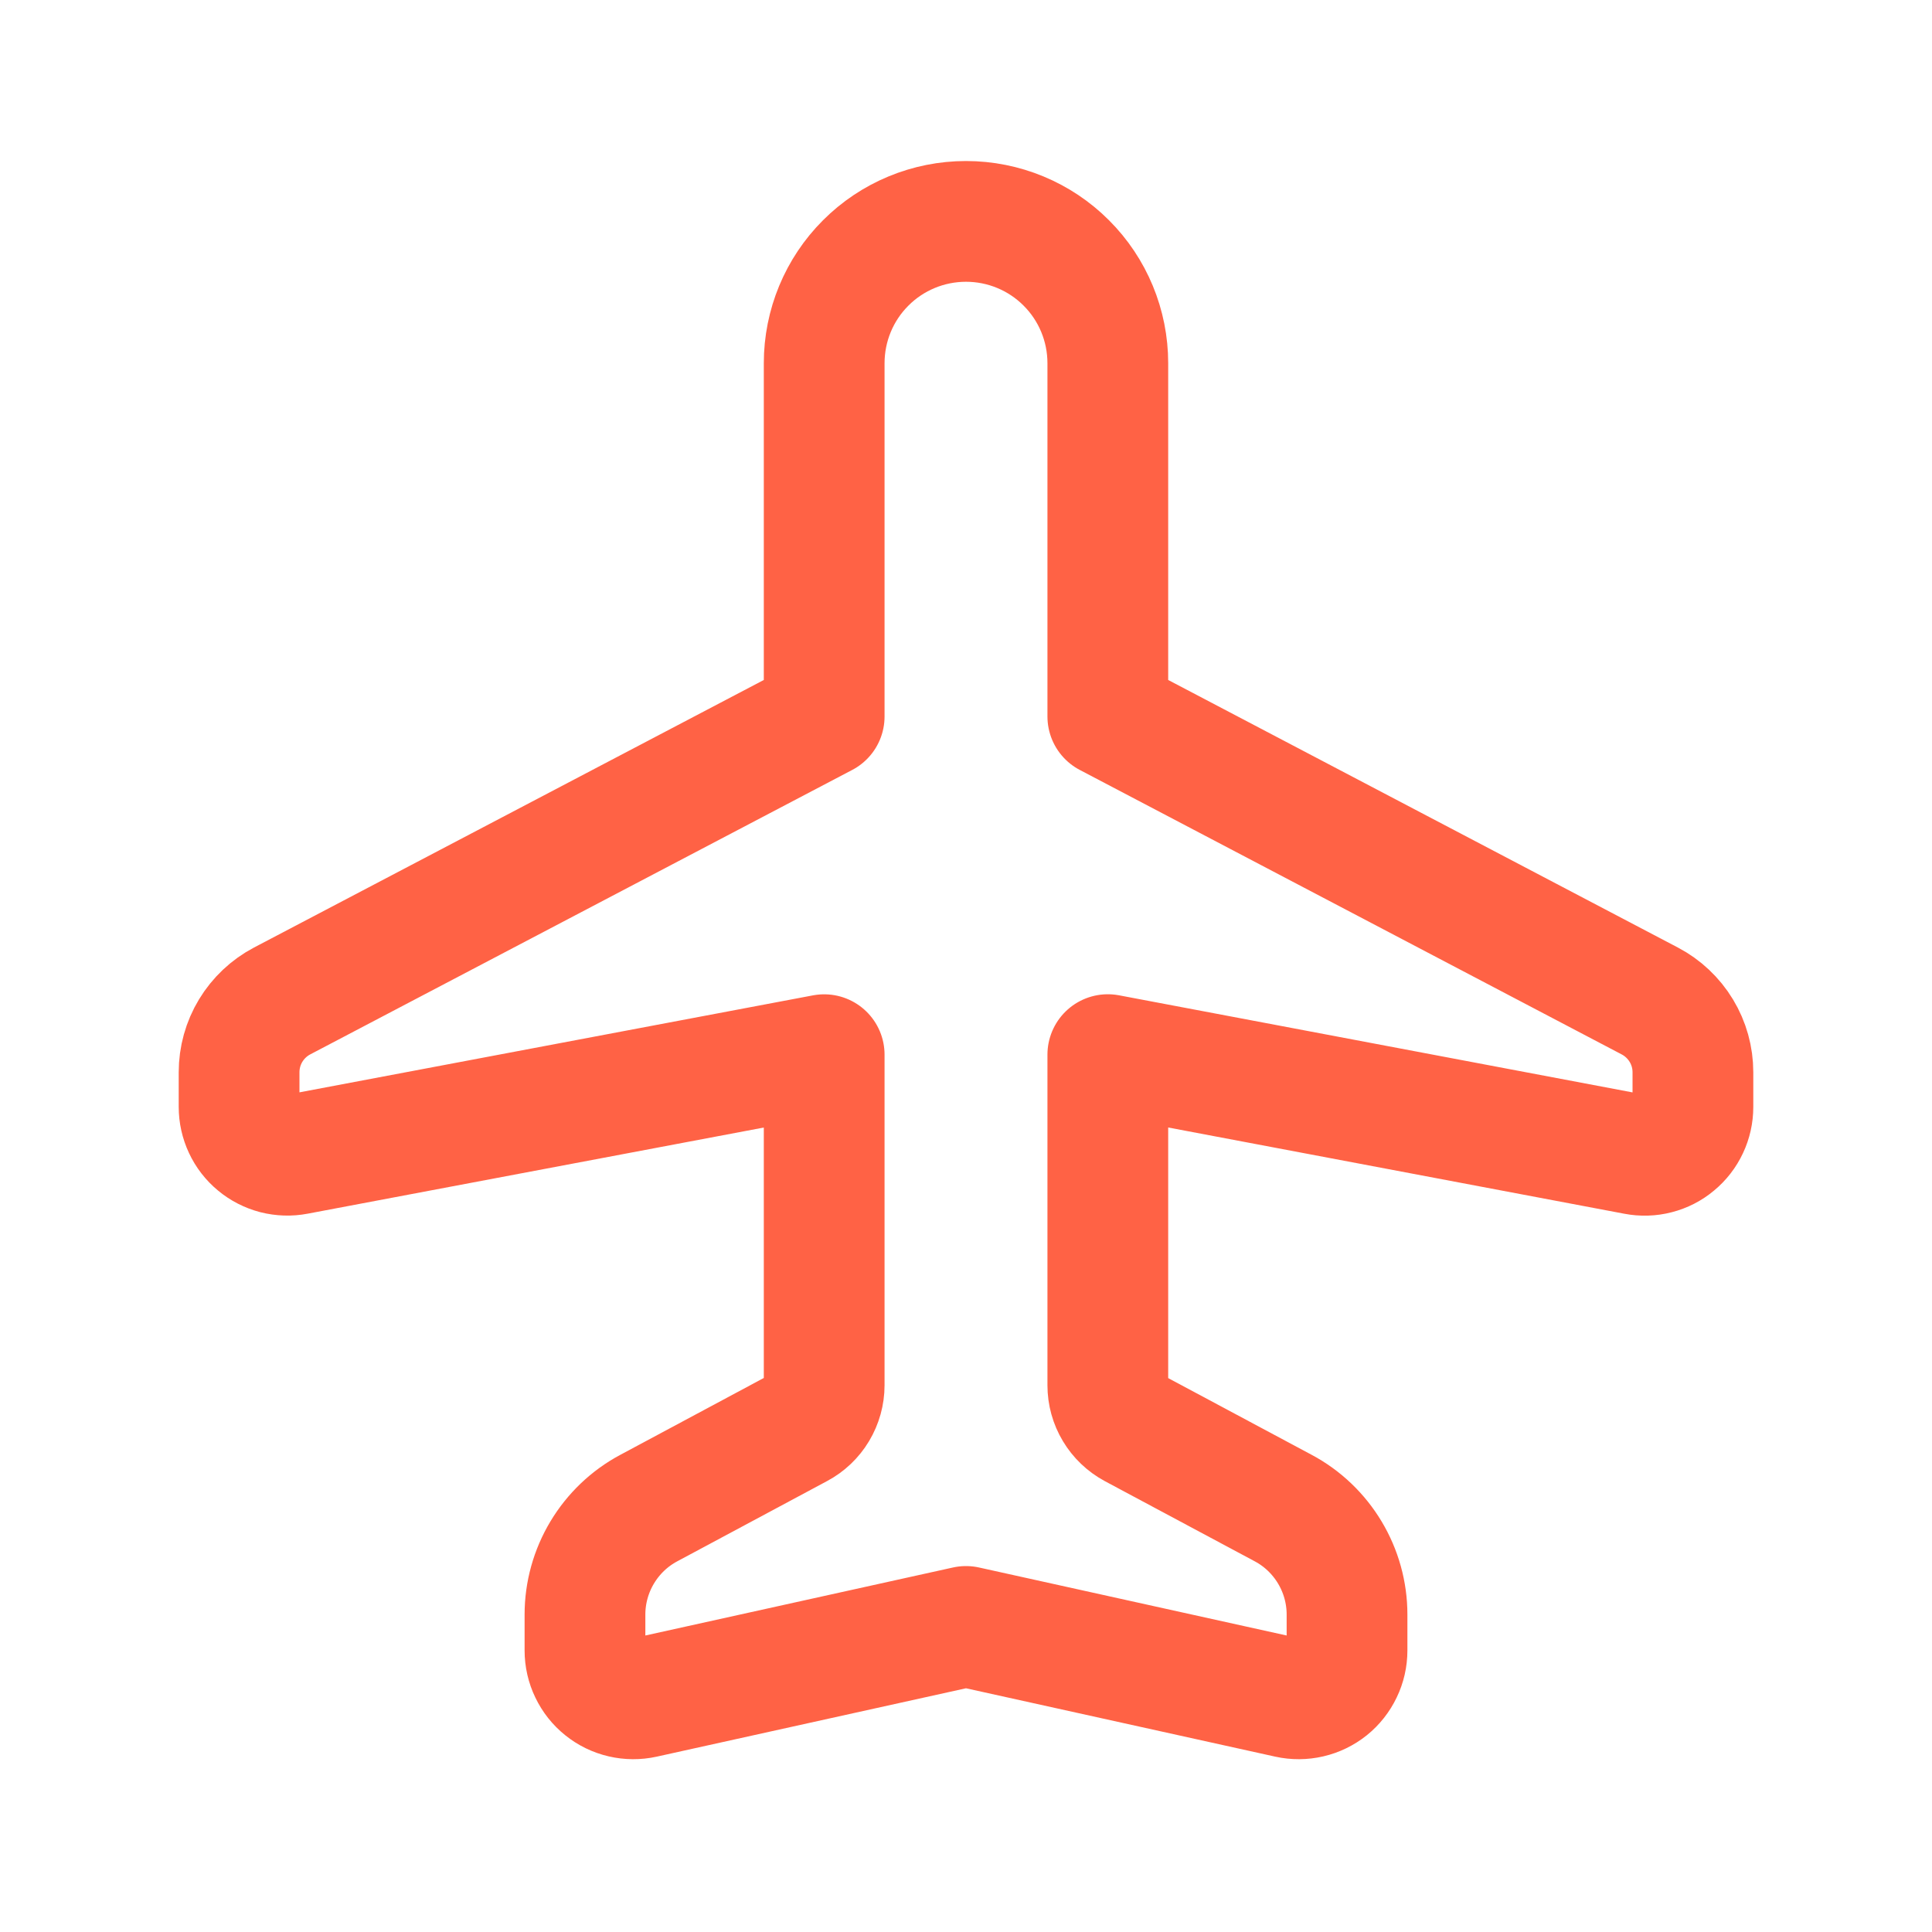 <svg width="32" height="32" viewBox="0 0 32 32" fill="none" xmlns="http://www.w3.org/2000/svg">
<path d="M13.651 6.016C13.651 5.393 13.898 4.795 14.339 4.355C14.779 3.914 15.377 3.667 16 3.667C16.623 3.667 17.221 3.914 17.661 4.355C18.102 4.795 18.349 5.393 18.349 6.016V11.867L27.327 16.58C27.542 16.693 27.722 16.863 27.848 17.071C27.974 17.279 28.04 17.517 28.04 17.76V18.335C28.04 18.453 28.014 18.569 27.964 18.675C27.914 18.782 27.841 18.876 27.75 18.951C27.66 19.027 27.554 19.081 27.44 19.11C27.326 19.14 27.206 19.143 27.091 19.121L18.349 17.468V22.944C18.349 23.089 18.388 23.232 18.463 23.356C18.537 23.48 18.644 23.582 18.772 23.651L21.255 24.979C21.574 25.149 21.84 25.404 22.026 25.714C22.212 26.024 22.311 26.38 22.311 26.741V27.337C22.311 27.457 22.284 27.576 22.232 27.683C22.18 27.792 22.105 27.887 22.012 27.962C21.918 28.037 21.809 28.09 21.692 28.117C21.576 28.144 21.454 28.145 21.337 28.119L16 26.939L10.663 28.119C10.546 28.145 10.424 28.144 10.308 28.117C10.191 28.09 10.082 28.037 9.989 27.962C9.895 27.887 9.82 27.792 9.768 27.683C9.716 27.576 9.689 27.457 9.689 27.337V26.741C9.689 26.38 9.788 26.024 9.974 25.714C10.16 25.404 10.426 25.149 10.745 24.979L13.228 23.649C13.356 23.581 13.463 23.479 13.537 23.355C13.611 23.231 13.651 23.089 13.651 22.944V17.469L4.909 19.12C4.794 19.142 4.675 19.138 4.56 19.109C4.446 19.079 4.34 19.025 4.25 18.95C4.159 18.875 4.086 18.781 4.036 18.674C3.986 18.567 3.96 18.451 3.96 18.333V17.76C3.96 17.517 4.026 17.278 4.152 17.07C4.278 16.862 4.458 16.692 4.673 16.579L13.651 11.867V6.016Z" stroke="#FF6245" stroke-width="2" stroke-linecap="round" stroke-linejoin="round"/>
</svg>

